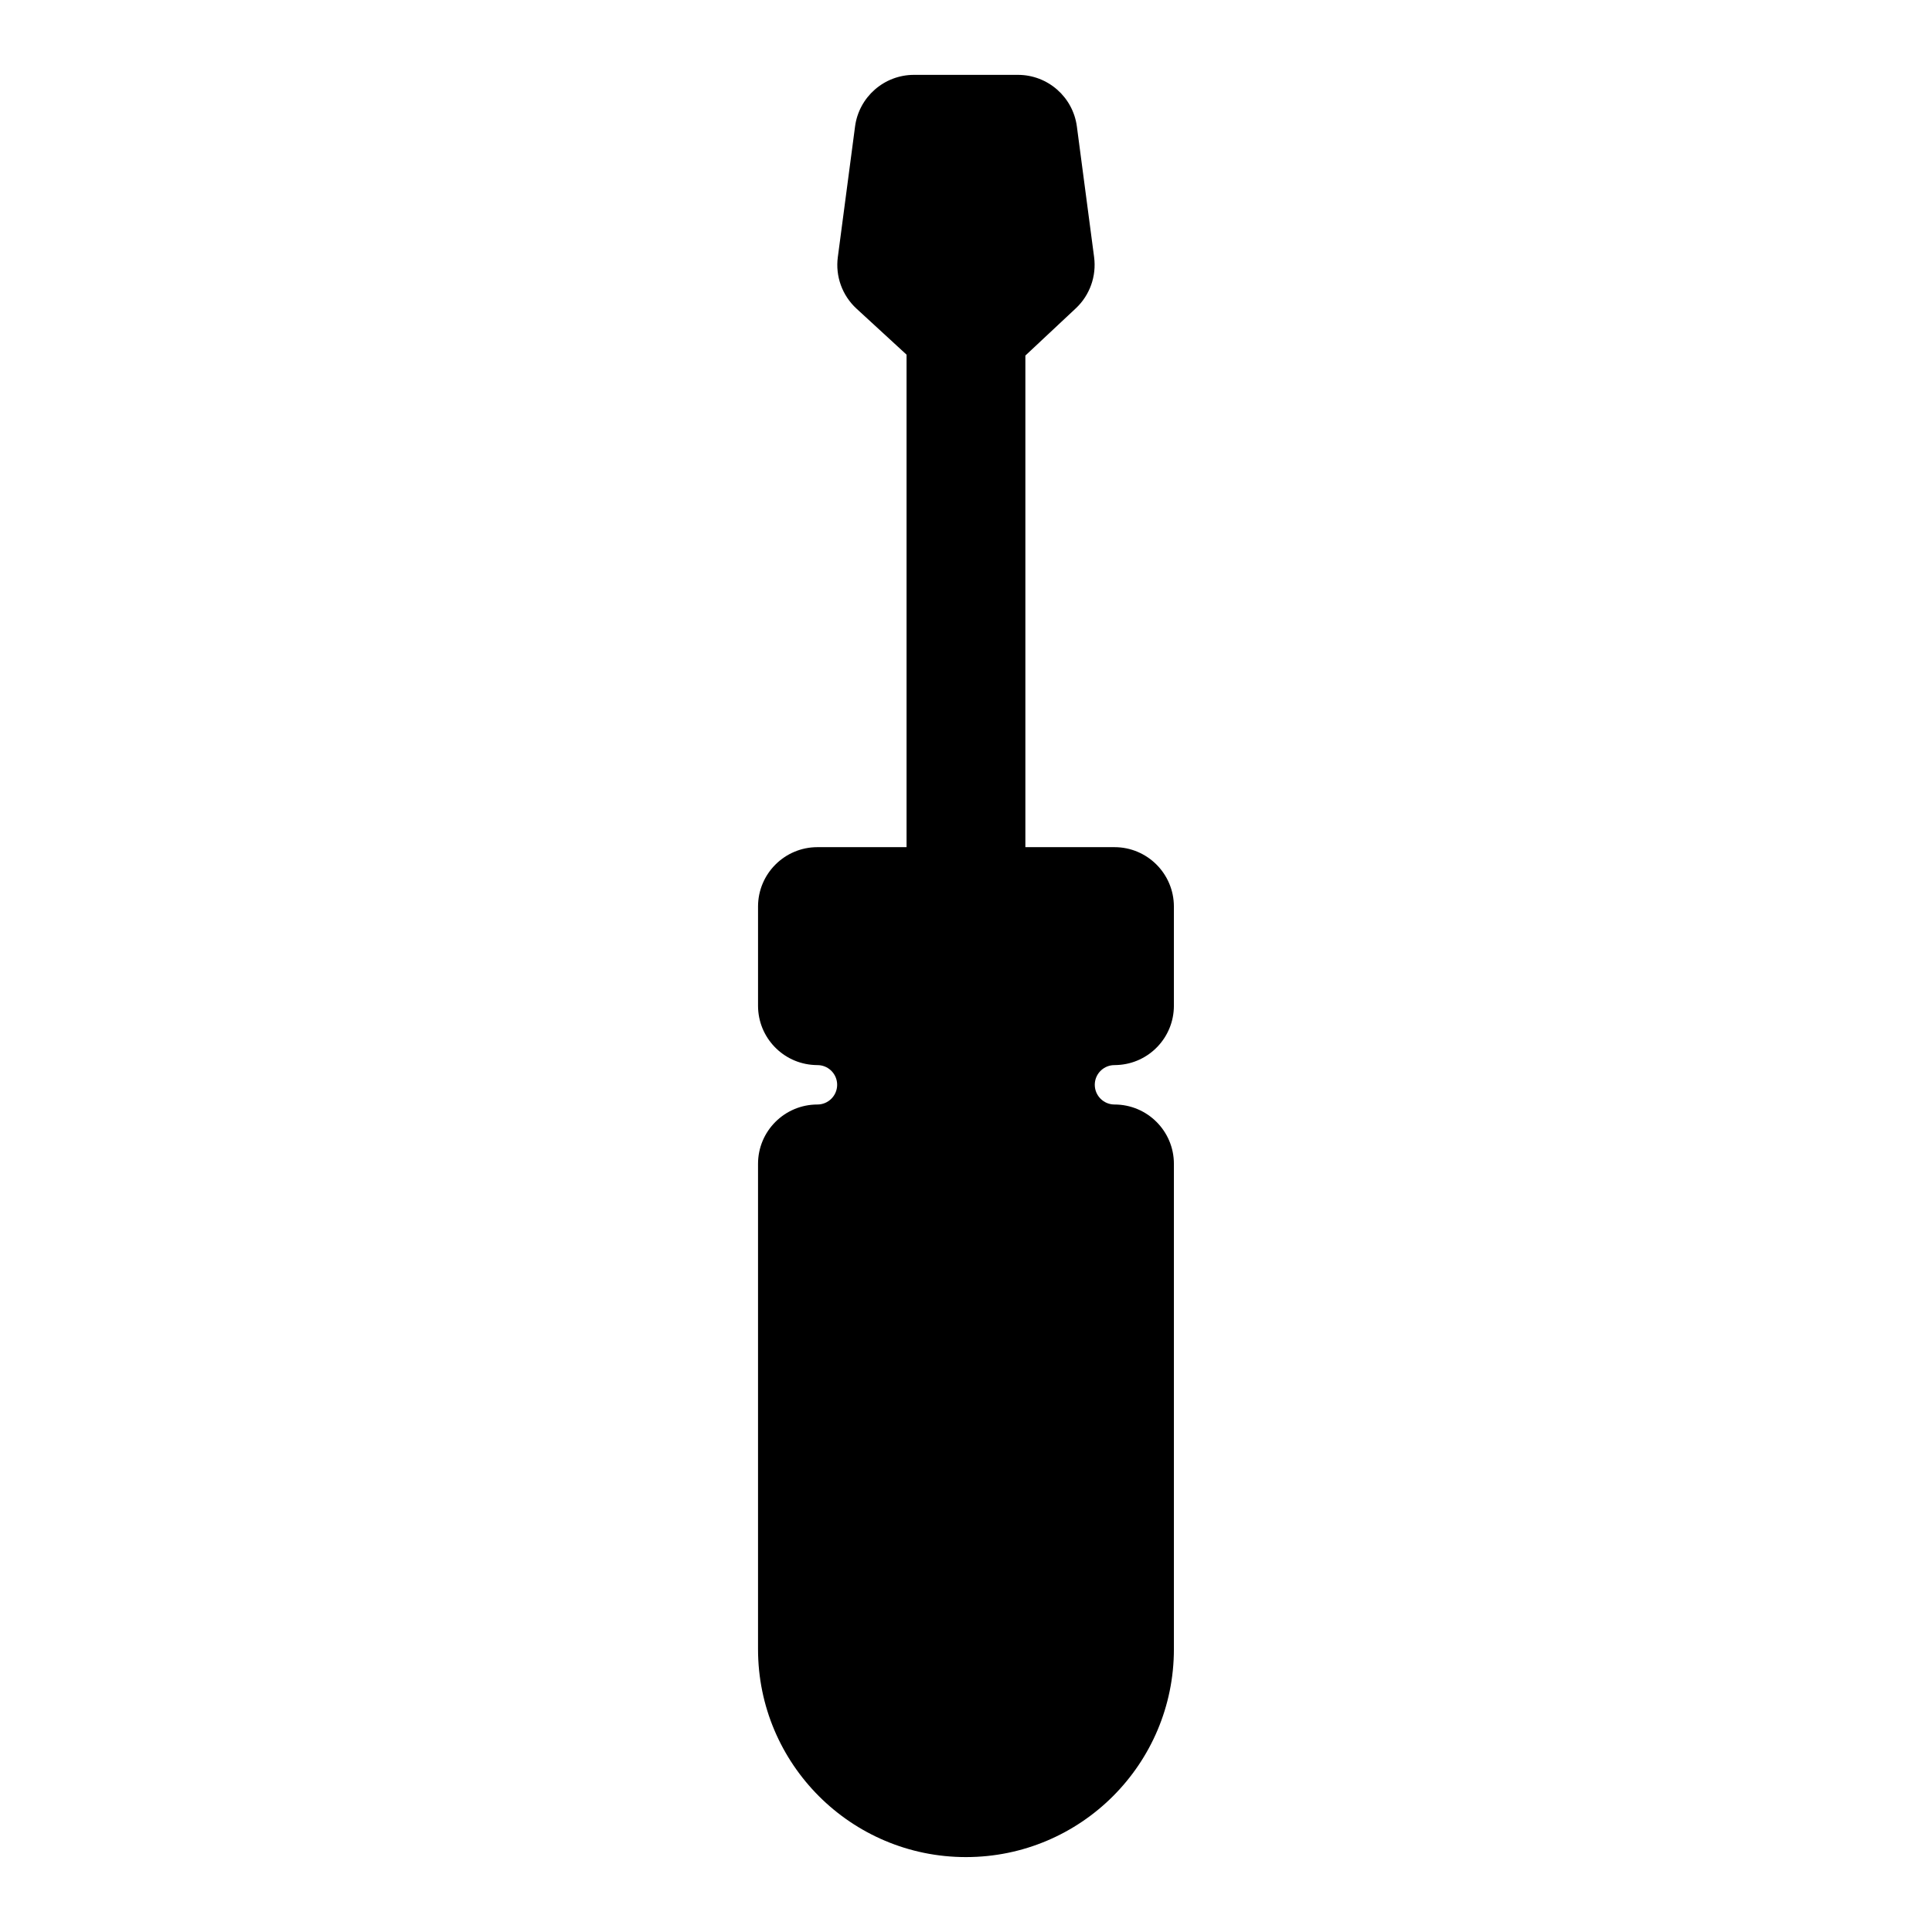 <?xml version="1.0" encoding="UTF-8"?>
<!-- Uploaded to: SVG Find, www.svgrepo.com, Generator: SVG Find Mixer Tools -->
<svg fill="#000000" width="800px" height="800px" version="1.1" viewBox="144 144 512 512" xmlns="http://www.w3.org/2000/svg">
 <path d="m384.25 237.99-13.273-12.203c-3.777-3.481-5.621-8.566-4.945-13.648l4.566-34.621c1.039-7.824 7.715-13.68 15.617-13.68h27.551c7.902 0 14.578 5.856 15.617 13.68l4.566 34.621c0.66 5.039-1.133 10.078-4.832 13.555l-13.383 12.531v130.28h23.617c8.691 0 15.742 7.055 15.742 15.742v26.277c0 8.422-6.613 15.305-14.941 15.711l-1.273 0.047c-2.66 0.234-4.754 2.473-4.754 5.195 0 2.883 2.348 5.227 5.227 5.227 8.691 0 15.742 7.039 15.742 15.727v128.61c0 30.418-24.641 55.074-55.059 55.105h-0.047c-30.434 0-55.105-24.672-55.105-55.105v-128.61c0-8.691 7.055-15.727 15.742-15.727 2.883 0 5.227-2.348 5.227-5.227 0-2.723-2.094-4.961-4.754-5.195l-1.273-0.047c-8.328-0.41-14.941-7.289-14.941-15.711v-26.277c0-8.691 7.055-15.742 15.742-15.742h23.617v-130.52z" fill-rule="evenodd"/>
</svg>